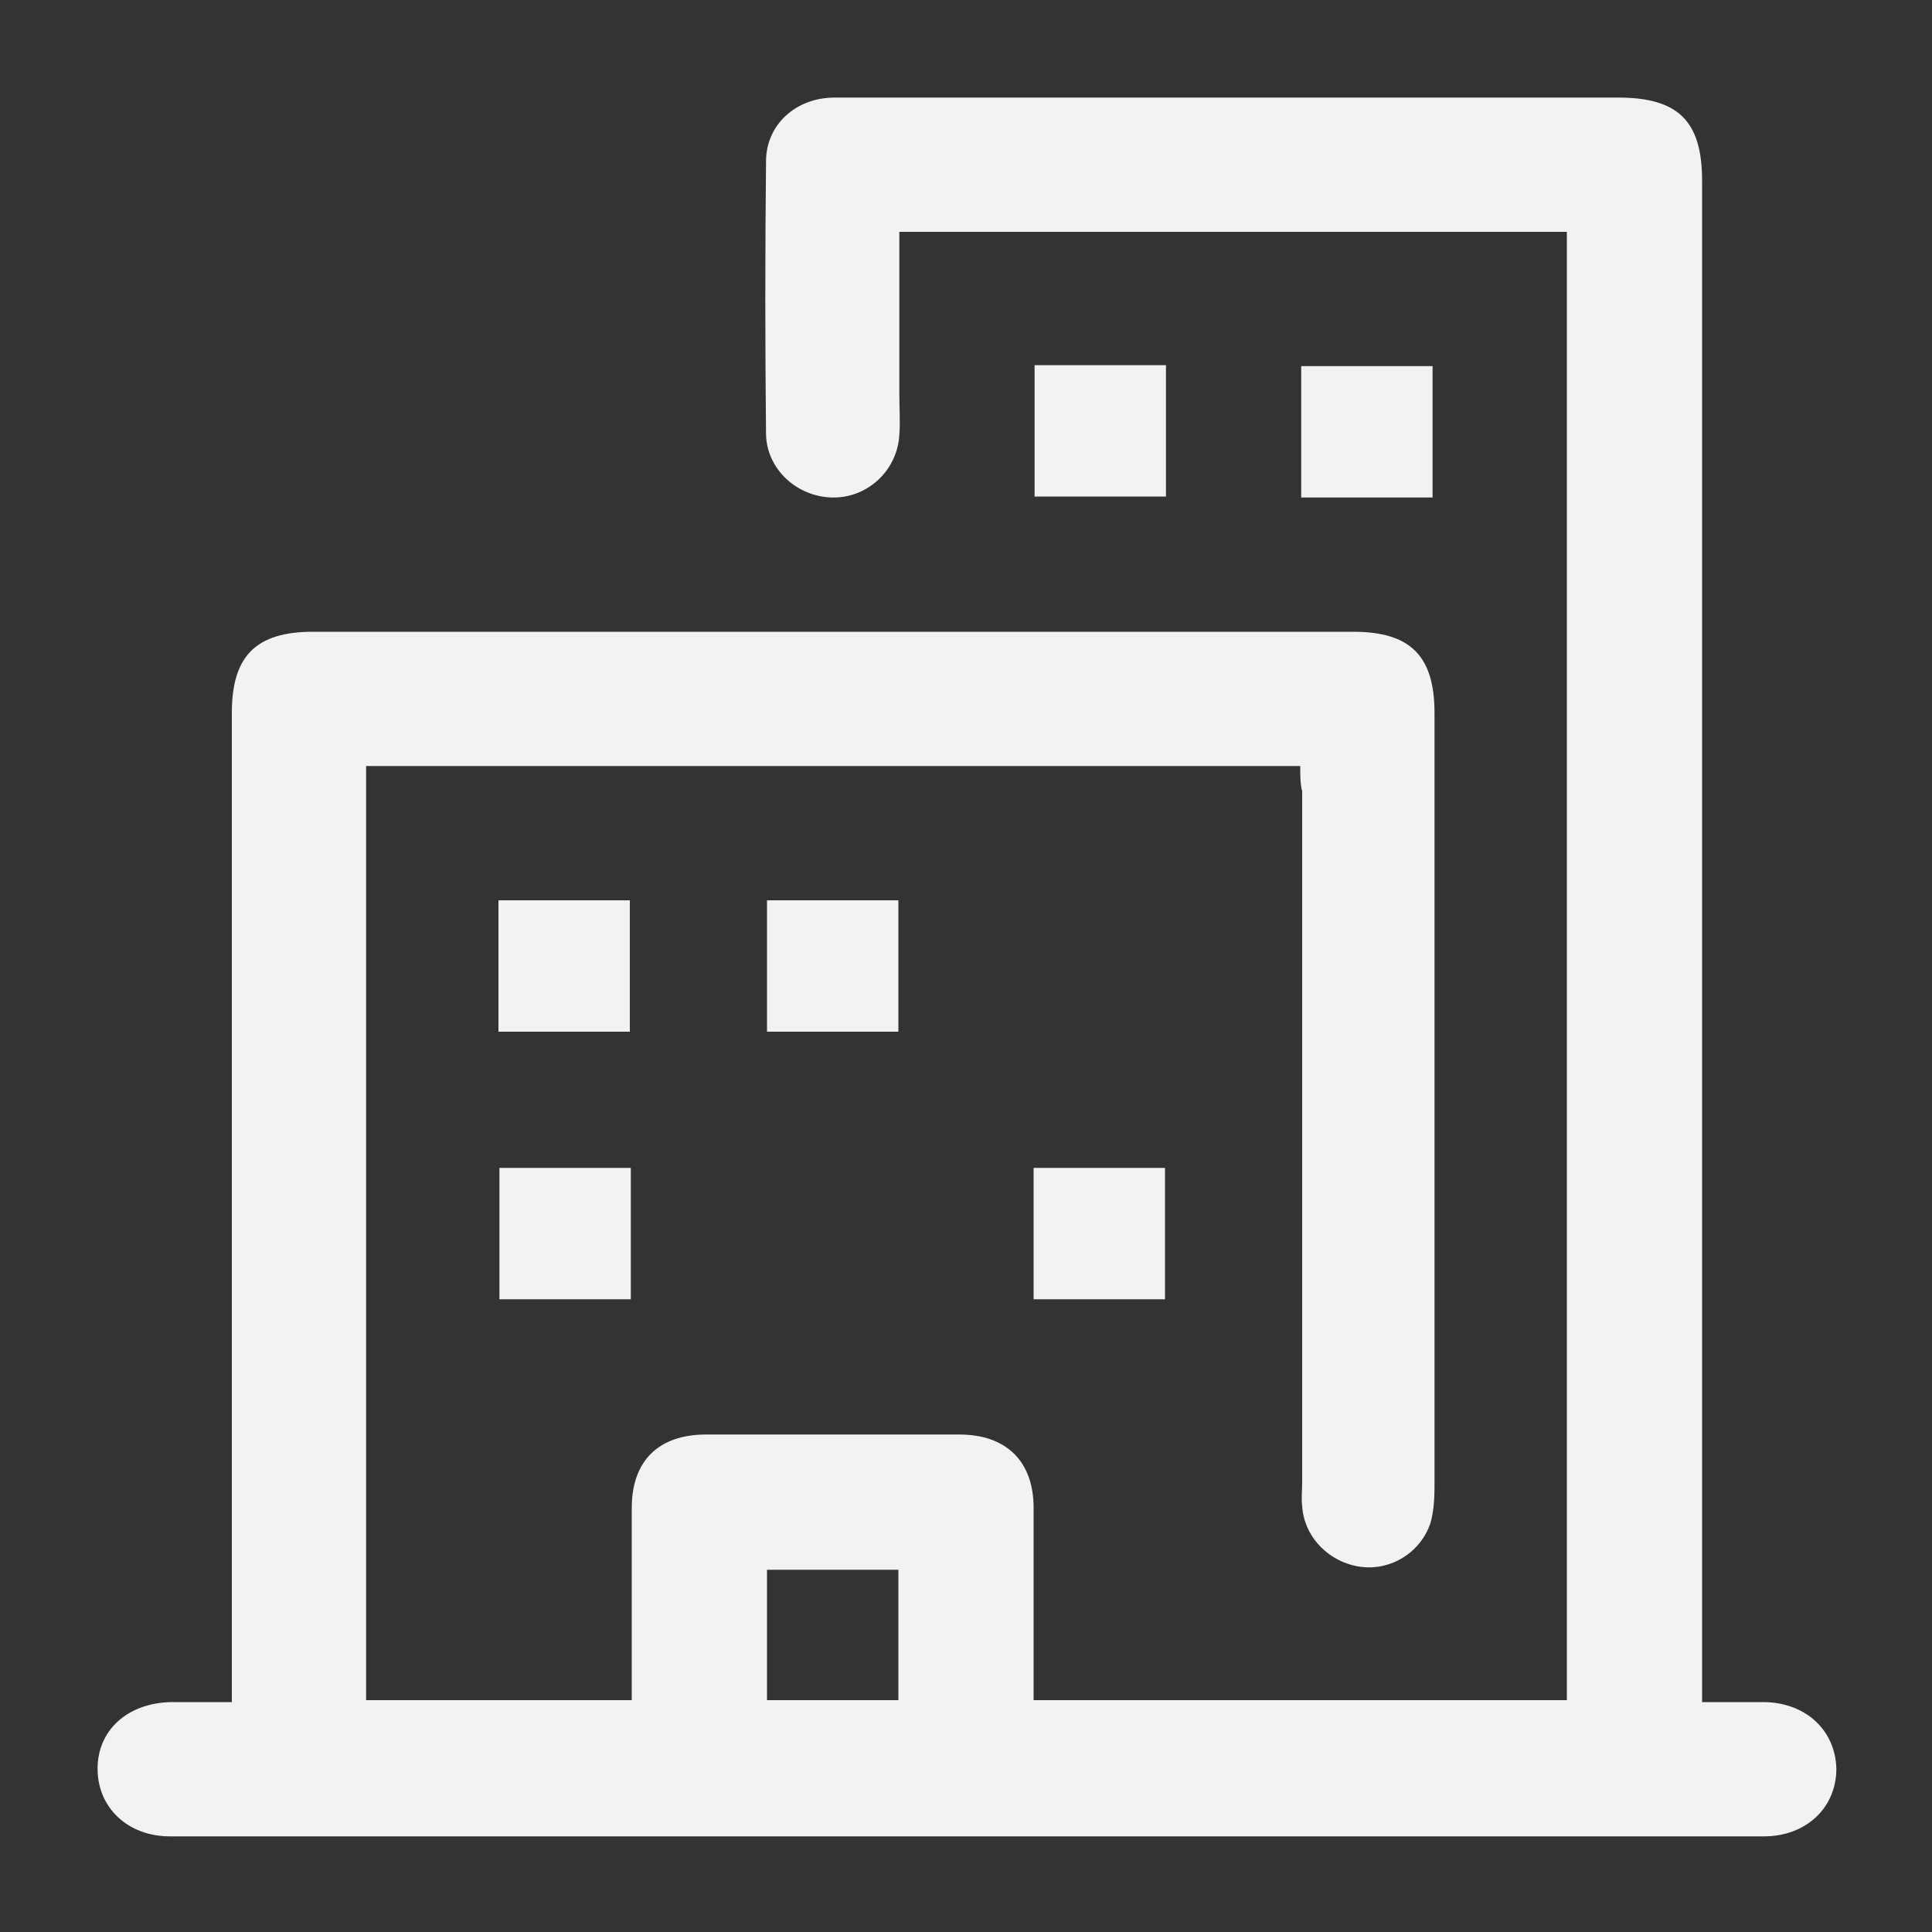 <svg enable-background="new 0 0 200 200" viewBox="0 0 200 200" xmlns="http://www.w3.org/2000/svg"><rect x="0" y="0" width="200" height="200" fill="#333333" stroke="none"/><g fill="#f2f2f2"><path d="m134.6 79.3c-32.4 0-64.5 0-96.7 0v96.7h27.5c0-.7 0-1.4 0-2.2 0-5.9 0-11.8 0-17.7 0-4.9 2.8-7.6 7.7-7.6h26.2c4.9 0 7.7 2.8 7.7 7.6v17.7 2.2h55.2c0-50.6 0-101.3 0-152-22.9 0-45.9 0-69.1 0v16.9c0 1.4.1 2.7 0 4.1-.2 3.7-3.3 6.6-7 6.5-3.6-.1-6.7-2.9-6.8-6.5-.1-9.4-.1-18.9 0-28.3 0-3.8 3.1-6.6 7.1-6.6h17.3 63.8c6.2 0 8.7 2.4 8.7 8.6v154.4 3.1h6.3c4.4 0 7.5 2.9 7.6 6.9 0 4-3.1 7-7.5 7-55 0-110 0-165 0-4.4 0-7.5-3-7.5-7s3.1-6.8 7.6-6.9h6.3c0-1 0-1.8 0-2.7 0-33.2 0-66.5 0-99.7 0-5.9 2.5-8.4 8.4-8.4h107.7c5.9 0 8.4 2.5 8.4 8.4v80.2c0 1.2-.1 2.5-.4 3.6-1 3.1-4.1 5-7.2 4.6-3.2-.4-5.9-3-6.1-6.3-.1-.8 0-1.6 0-2.4 0-23.9 0-47.7 0-71.6-.2-.7-.2-1.6-.2-2.6zm-41.6 83.2c-4.7 0-9.2 0-13.6 0v13.5h13.6c0-4.5 0-9 0-13.5z"/><path d="m107.1 37.8h13.6v13.6c-4.4 0-8.9 0-13.6 0 0-4.4 0-8.9 0-13.6z"/><path d="m148.3 51.5c-4.6 0-9 0-13.6 0 0-4.5 0-9 0-13.6h13.6z"/><path d="m51.6 106.8c0-4.6 0-9 0-13.6h13.6v13.6c-4.5 0-8.9 0-13.6 0z"/><path d="m93 106.8c-4.5 0-9 0-13.6 0 0-4.5 0-9 0-13.6h13.6z"/><path d="m65.3 120.9v13.6c-4.5 0-9 0-13.6 0 0-4.5 0-9 0-13.6z"/><path d="m120.6 134.5c-4.6 0-9.1 0-13.6 0 0-4.5 0-9 0-13.6h13.6z"/></g></svg>